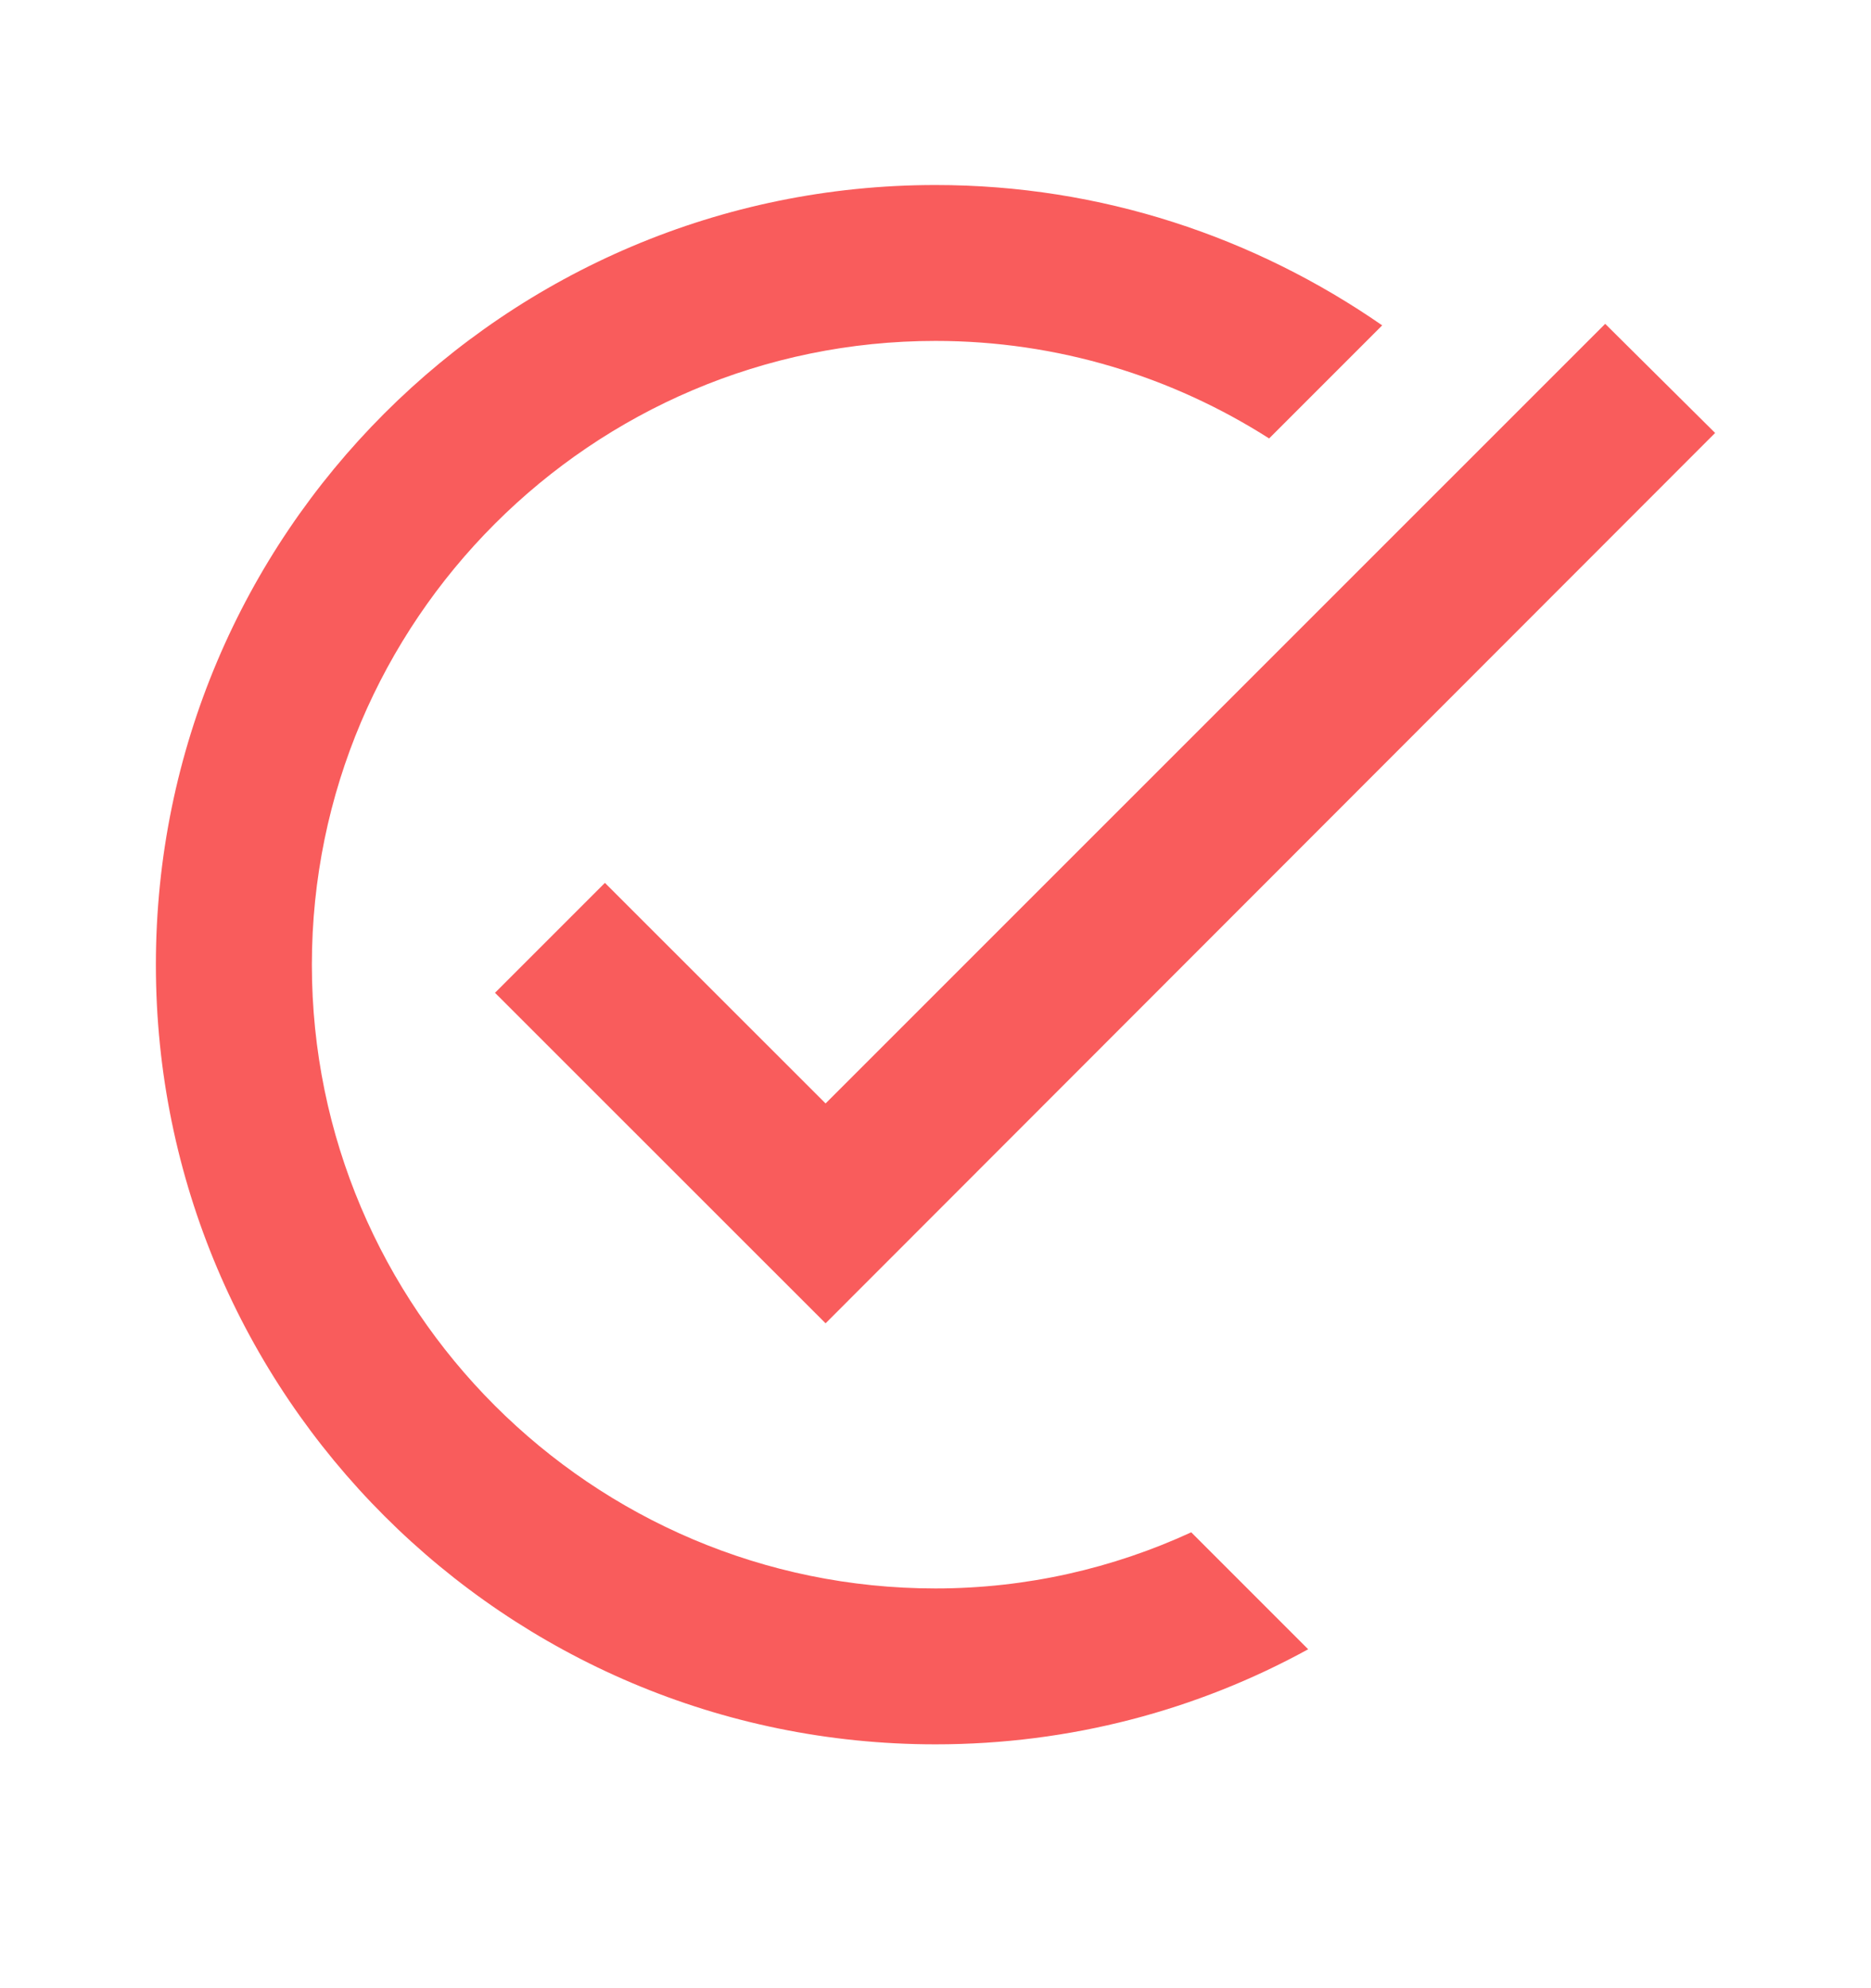 <svg xmlns="http://www.w3.org/2000/svg" width="16" height="17" viewBox="0 0 16 17" fill="none">
  <g clip-path="url(#clip0_883_145)">
    <path d="M14.667 3.702L7.06 11.315L4.233 8.489L5.173 7.549L7.06 9.435L13.727 2.769L14.667 3.702ZM8 13.582C5.06 13.582 2.667 11.189 2.667 8.249C2.667 5.309 5.06 2.915 8 2.915C9.047 2.915 10.027 3.222 10.853 3.749L11.82 2.782C10.733 2.029 9.42 1.582 8 1.582C4.32 1.582 1.333 4.569 1.333 8.249C1.333 11.929 4.32 14.915 8 14.915C9.153 14.915 10.24 14.622 11.187 14.102L10.187 13.102C9.52 13.409 8.78 13.582 8 13.582Z" fill="#F95C5C"/>
  </g>
  <defs>
    <clipPath id="clip0_883_145">
      <rect width="16" height="16" fill="white" transform="translate(0 0.249)"/>
    </clipPath>
  </defs>
</svg>